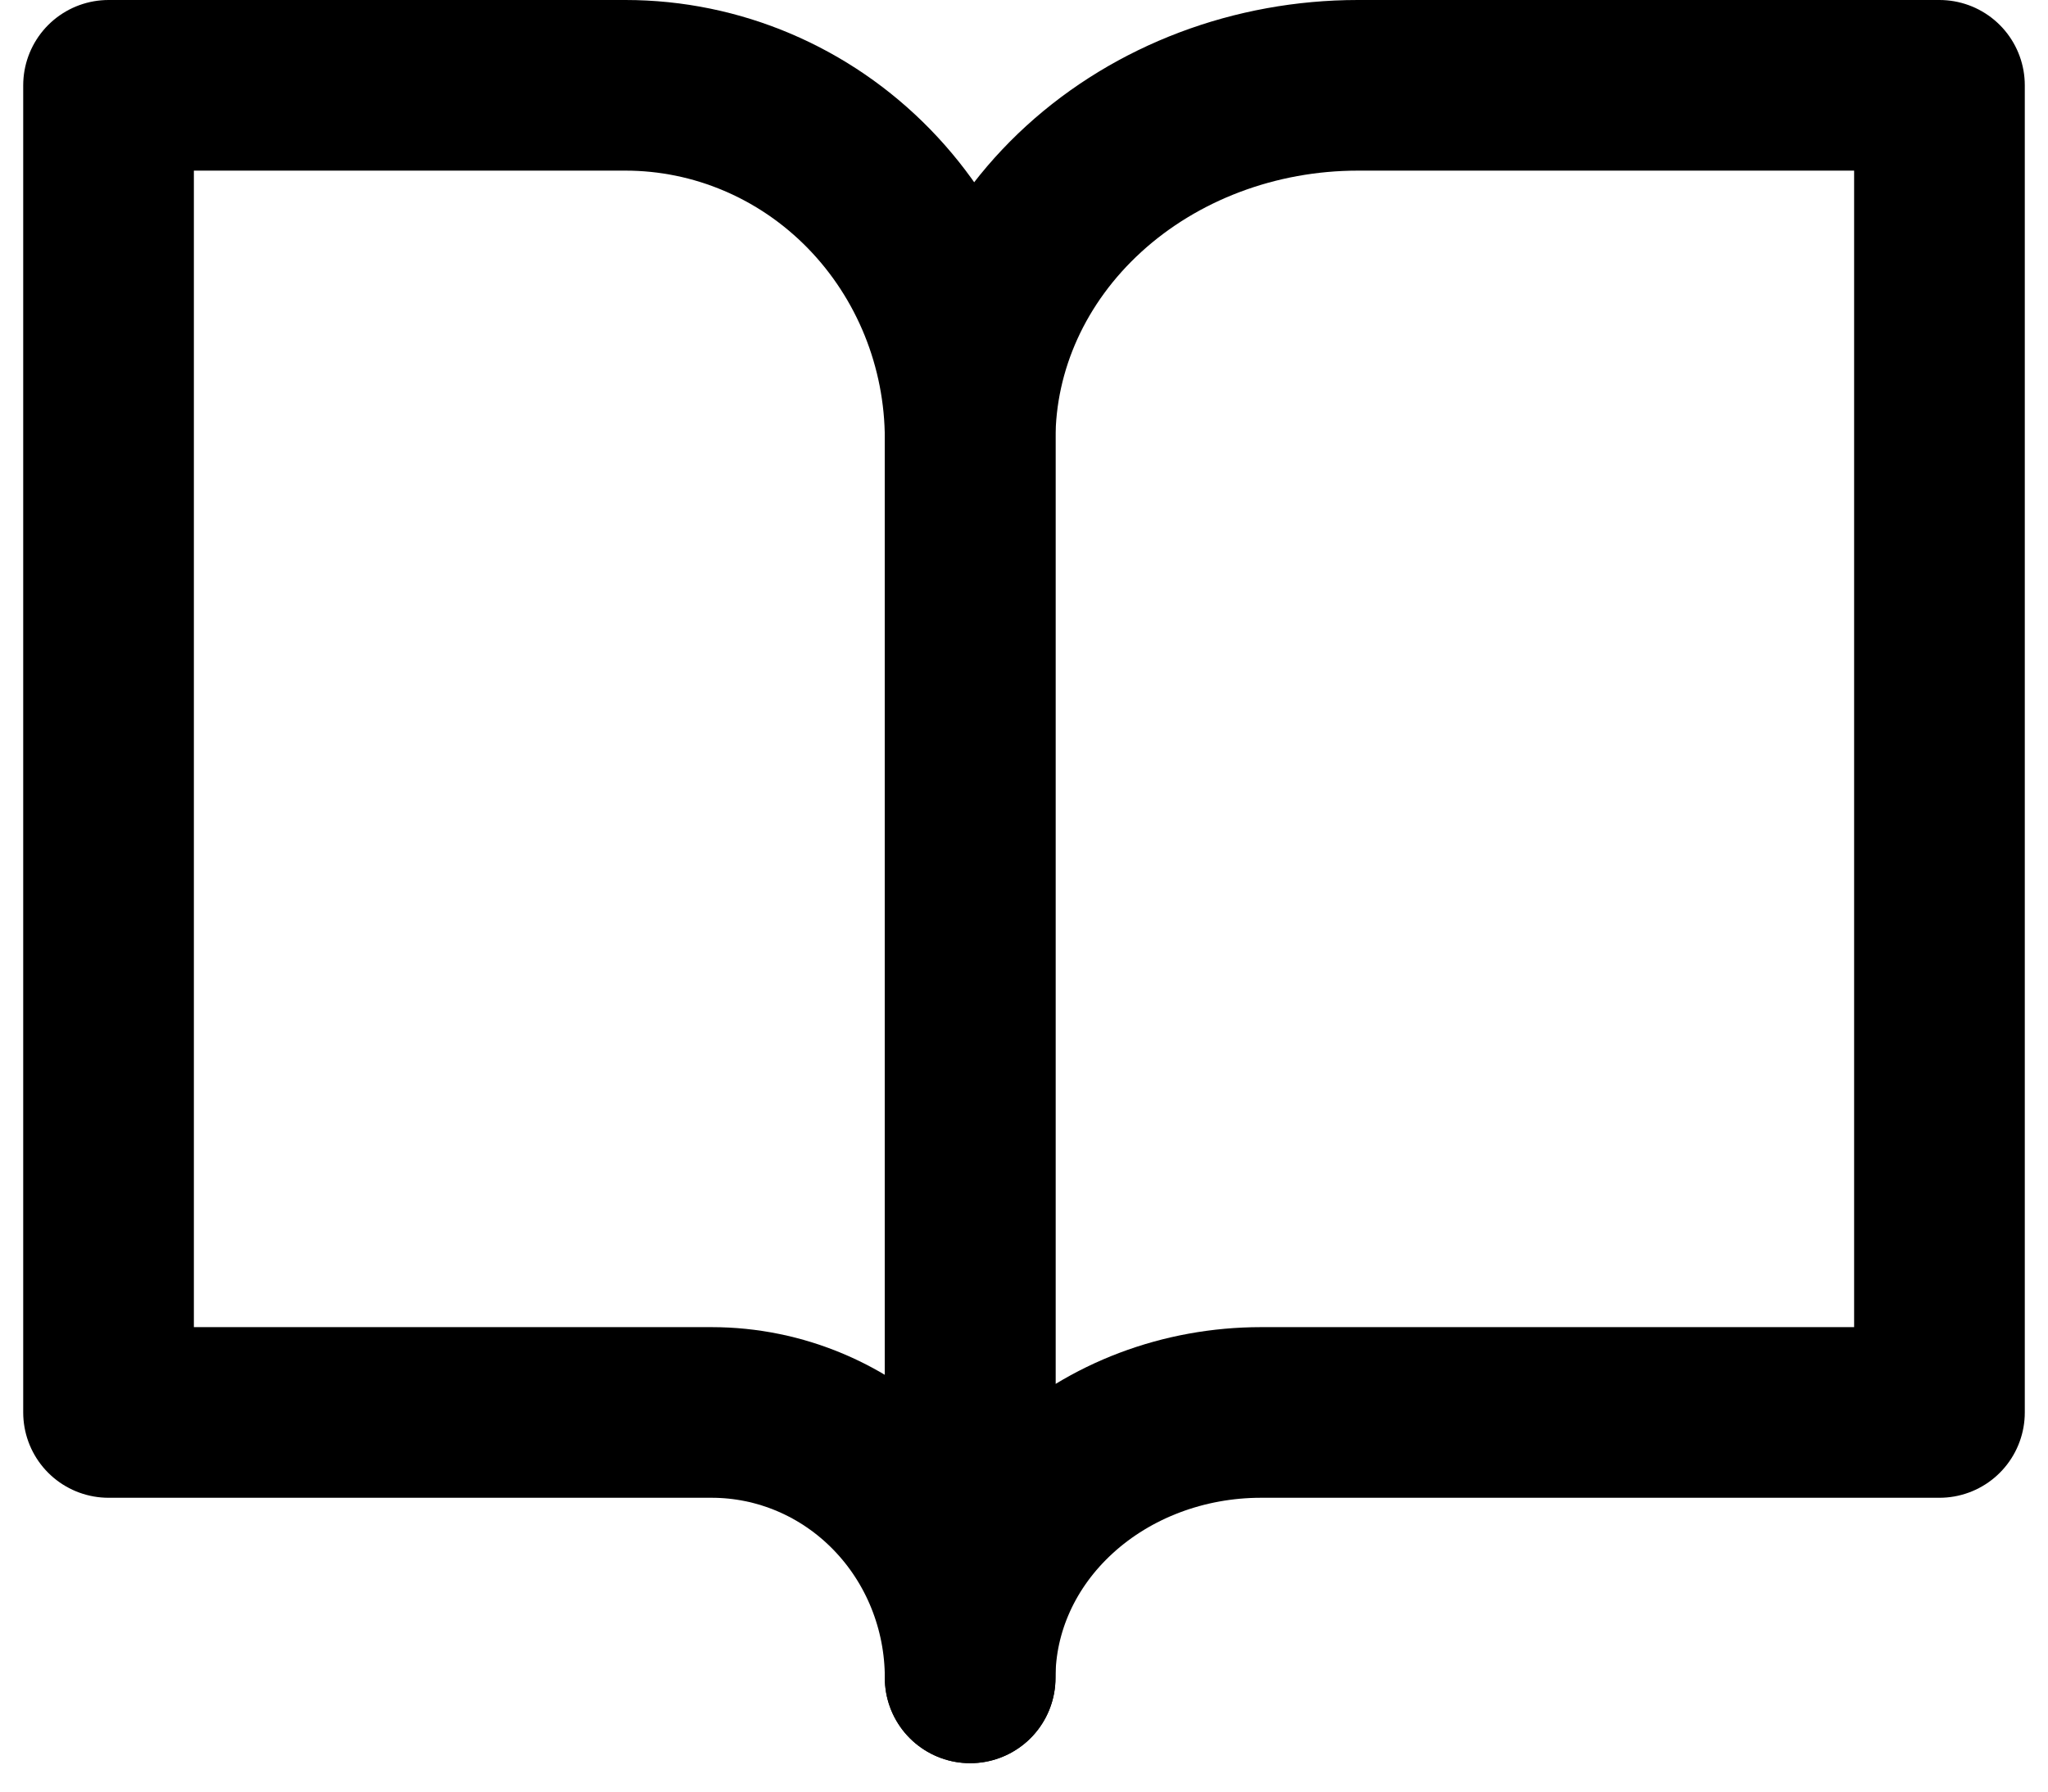 <?xml version="1.0" encoding="UTF-8"?>
<svg xmlns="http://www.w3.org/2000/svg" width="24" height="21" viewBox="0 0 24 21" fill="none">
  <path d="M1.272 1H7.33C8.401 1 9.429 1.437 10.186 2.215C10.943 2.993 11.369 4.048 11.369 5.148V19.667C11.369 18.841 11.05 18.05 10.482 17.467C9.914 16.883 9.143 16.556 8.34 16.556H1.272V1Z" stroke="black" stroke-width="2" stroke-linecap="round" stroke-linejoin="round"></path>
  <path d="M22.728 1H15.913C14.708 1 13.552 1.437 12.7 2.215C11.848 2.993 11.369 4.048 11.369 5.148V19.667C11.369 18.841 11.728 18.05 12.367 17.467C13.006 16.883 13.873 16.556 14.777 16.556H22.728V1Z" stroke="black" stroke-width="2" stroke-linecap="round" stroke-linejoin="round"></path>
</svg>
